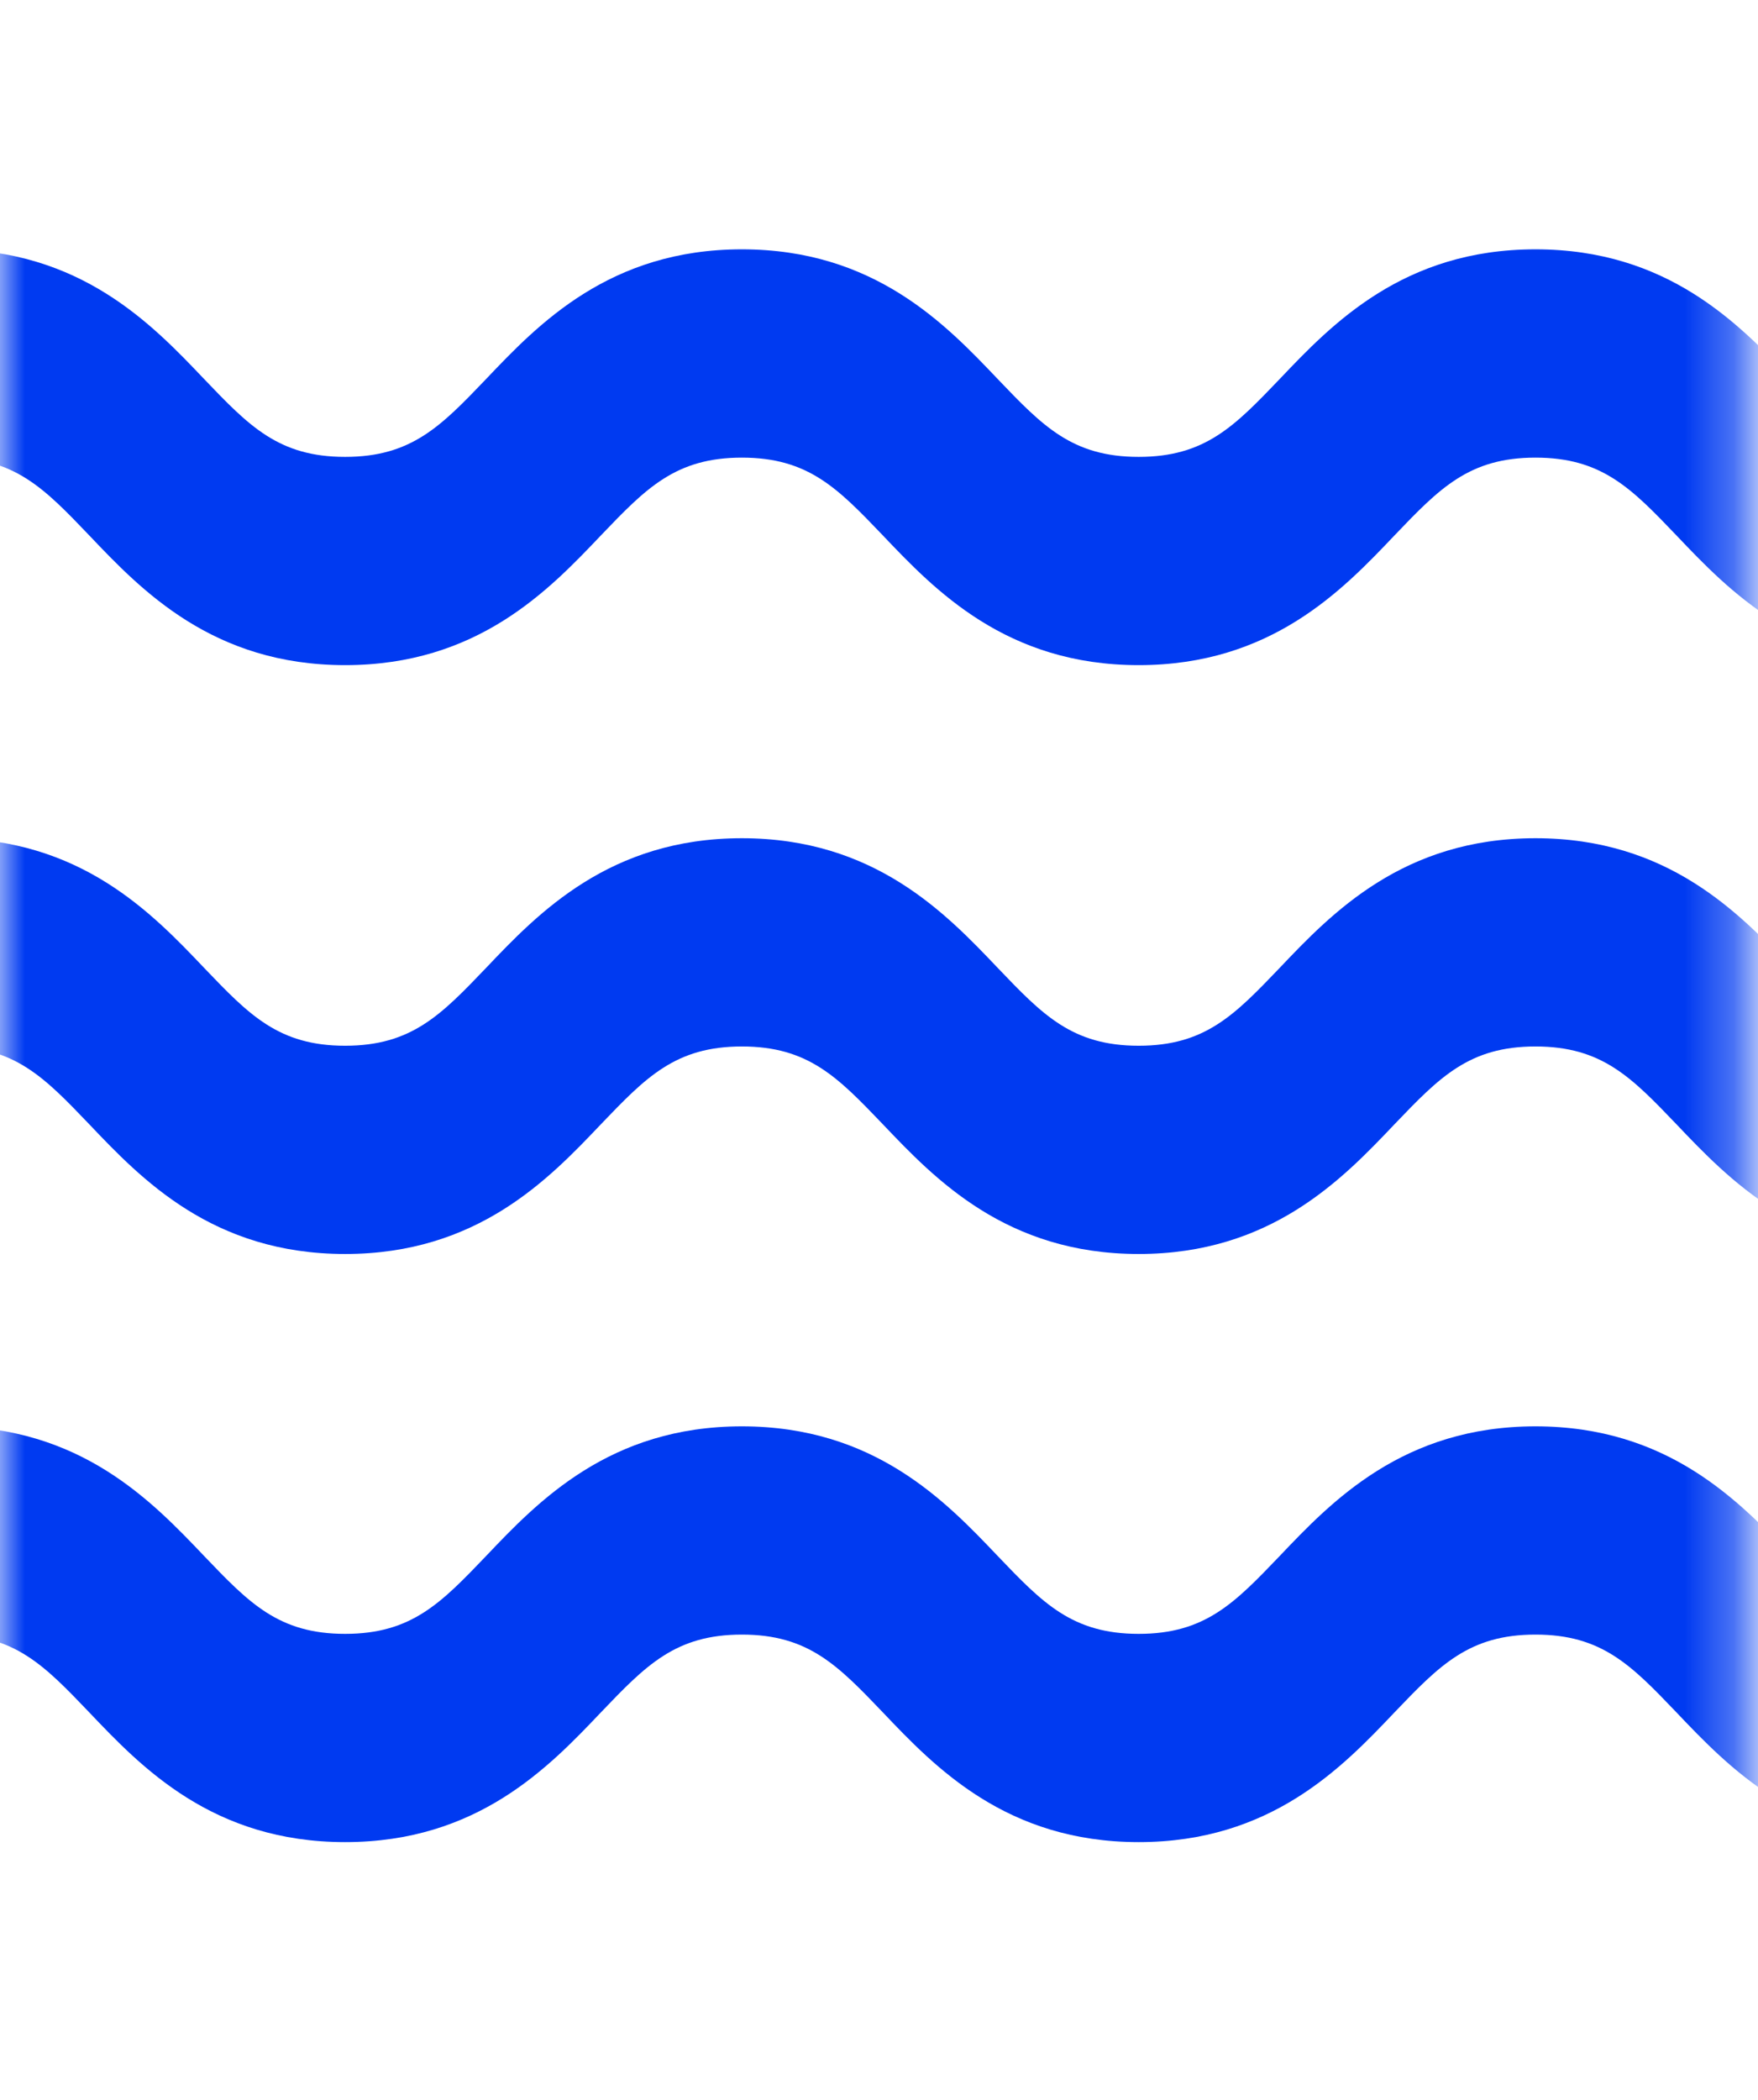 <svg width="36" height="43" viewBox="0 0 36 43" fill="none" xmlns="http://www.w3.org/2000/svg">
<mask id="mask0_915_5" style="mask-type:luminance" maskUnits="userSpaceOnUse" x="0" y="0" width="36" height="43">
<path d="M35.714 0H0V42.568H35.714V0Z" fill="white"/>
</mask>
<g mask="url(#mask0_915_5)">
<path d="M55.82 13.619C53.111 13.619 51.65 12.088 50.579 10.961C49.659 10 49.055 9.37 47.694 9.37C46.334 9.37 45.729 10 44.809 10.961C43.738 12.088 42.277 13.619 39.569 13.619C36.86 13.619 35.399 12.088 34.328 10.961C33.408 10 32.804 9.37 31.443 9.37C30.083 9.37 29.478 10 28.558 10.961C27.488 12.088 26.026 13.619 23.318 13.619C20.609 13.619 19.148 12.088 18.077 10.961C17.157 10 16.553 9.37 15.192 9.37C13.832 9.37 13.227 10 12.307 10.961C11.237 12.088 9.775 13.619 7.067 13.619C4.358 13.619 2.897 12.088 1.826 10.961C0.907 10 0.302 9.37 -1.059 9.37C-2.419 9.37 -3.024 10 -3.944 10.961C-5.014 12.088 -6.476 13.619 -9.184 13.619C-11.893 13.619 -13.354 12.088 -14.425 10.961C-15.344 10 -15.949 9.37 -17.297 9.37C-18.28 9.37 -19.086 8.424 -19.086 7.238C-19.086 6.051 -18.292 5.105 -17.297 5.105C-14.589 5.105 -13.127 6.637 -12.056 7.763C-11.137 8.724 -10.532 9.355 -9.184 9.355C-7.836 9.355 -7.219 8.724 -6.299 7.763C-5.229 6.637 -3.767 5.105 -1.059 5.105C1.65 5.105 3.111 6.637 4.182 7.763C5.102 8.724 5.706 9.355 7.067 9.355C8.427 9.355 9.032 8.724 9.952 7.763C11.022 6.637 12.484 5.105 15.192 5.105C17.901 5.105 19.362 6.637 20.433 7.763C21.352 8.724 21.957 9.355 23.318 9.355C24.678 9.355 25.283 8.724 26.203 7.763C27.273 6.637 28.735 5.105 31.443 5.105C34.152 5.105 35.613 6.637 36.684 7.763C37.603 8.724 38.208 9.355 39.569 9.355C40.929 9.355 41.534 8.724 42.453 7.763C43.524 6.637 44.986 5.105 47.694 5.105C50.403 5.105 51.864 6.637 52.935 7.763C53.854 8.724 54.459 9.355 55.82 9.355C57.18 9.355 57.785 8.724 58.704 7.763C59.775 6.637 61.236 5.105 63.945 5.105C64.928 5.105 65.734 6.051 65.734 7.238C65.734 8.424 64.94 9.37 63.945 9.37C62.584 9.37 61.98 10 61.06 10.961C59.989 12.088 58.528 13.619 55.82 13.619Z" fill="#003AF1"/>
<path d="M55.82 25.676C53.111 25.676 51.65 24.145 50.579 23.018C49.659 22.058 49.055 21.427 47.694 21.427C46.334 21.427 45.729 22.058 44.809 23.018C43.738 24.145 42.277 25.676 39.569 25.676C36.86 25.676 35.399 24.145 34.328 23.018C33.408 22.058 32.804 21.427 31.443 21.427C30.083 21.427 29.478 22.058 28.558 23.018C27.488 24.145 26.026 25.676 23.318 25.676C20.609 25.676 19.148 24.145 18.077 23.018C17.157 22.058 16.553 21.427 15.192 21.427C13.832 21.427 13.227 22.058 12.307 23.018C11.237 24.145 9.775 25.676 7.067 25.676C4.358 25.676 2.897 24.145 1.826 23.018C0.907 22.058 0.302 21.427 -1.059 21.427C-2.419 21.427 -3.024 22.058 -3.944 23.018C-5.014 24.145 -6.476 25.676 -9.184 25.676C-11.893 25.676 -13.354 24.145 -14.425 23.018C-15.344 22.058 -15.949 21.427 -17.297 21.427C-18.28 21.427 -19.086 20.481 -19.086 19.295C-19.086 18.108 -18.292 17.163 -17.297 17.163C-14.589 17.163 -13.127 18.694 -12.056 19.82C-11.137 20.781 -10.532 21.412 -9.184 21.412C-7.836 21.412 -7.219 20.781 -6.299 19.82C-5.229 18.694 -3.767 17.163 -1.059 17.163C1.65 17.163 3.111 18.694 4.182 19.82C5.102 20.781 5.706 21.412 7.067 21.412C8.427 21.412 9.032 20.781 9.952 19.82C11.022 18.694 12.484 17.163 15.192 17.163C17.901 17.163 19.362 18.694 20.433 19.82C21.352 20.781 21.957 21.412 23.318 21.412C24.678 21.412 25.283 20.781 26.203 19.82C27.273 18.694 28.735 17.163 31.443 17.163C34.152 17.163 35.613 18.694 36.684 19.82C37.603 20.781 38.208 21.412 39.569 21.412C40.929 21.412 41.534 20.781 42.453 19.82C43.524 18.694 44.986 17.163 47.694 17.163C50.403 17.163 51.864 18.694 52.935 19.82C53.854 20.781 54.459 21.412 55.82 21.412C57.18 21.412 57.785 20.781 58.704 19.82C59.775 18.694 61.236 17.163 63.945 17.163C64.928 17.163 65.734 18.108 65.734 19.295C65.734 20.481 64.94 21.427 63.945 21.427C62.584 21.427 61.98 22.058 61.06 23.018C59.989 24.145 58.528 25.676 55.82 25.676Z" fill="#003AF1"/>
<path d="M55.82 37.718C53.111 37.718 51.65 36.187 50.579 35.06C49.659 34.099 49.055 33.469 47.694 33.469C46.334 33.469 45.729 34.099 44.809 35.06C43.738 36.187 42.277 37.718 39.569 37.718C36.86 37.718 35.399 36.187 34.328 35.06C33.408 34.099 32.804 33.469 31.443 33.469C30.083 33.469 29.478 34.099 28.558 35.06C27.488 36.187 26.026 37.718 23.318 37.718C20.609 37.718 19.148 36.187 18.077 35.06C17.157 34.099 16.553 33.469 15.192 33.469C13.832 33.469 13.227 34.099 12.307 35.06C11.237 36.187 9.775 37.718 7.067 37.718C4.358 37.718 2.897 36.187 1.826 35.06C0.907 34.099 0.302 33.469 -1.059 33.469C-2.419 33.469 -3.024 34.099 -3.944 35.06C-5.014 36.187 -6.476 37.718 -9.184 37.718C-11.893 37.718 -13.354 36.187 -14.425 35.06C-15.344 34.099 -15.949 33.469 -17.297 33.469C-18.28 33.469 -19.086 32.523 -19.086 31.337C-19.086 30.151 -18.292 29.205 -17.297 29.205C-14.589 29.205 -13.127 30.736 -12.056 31.862C-11.137 32.823 -10.532 33.454 -9.184 33.454C-7.836 33.454 -7.219 32.823 -6.299 31.862C-5.229 30.736 -3.767 29.205 -1.059 29.205C1.65 29.205 3.111 30.736 4.182 31.862C5.102 32.823 5.706 33.454 7.067 33.454C8.427 33.454 9.032 32.823 9.952 31.862C11.022 30.736 12.484 29.205 15.192 29.205C17.901 29.205 19.362 30.736 20.433 31.862C21.352 32.823 21.957 33.454 23.318 33.454C24.678 33.454 25.283 32.823 26.203 31.862C27.273 30.736 28.735 29.205 31.443 29.205C34.152 29.205 35.613 30.736 36.684 31.862C37.603 32.823 38.208 33.454 39.569 33.454C40.929 33.454 41.534 32.823 42.453 31.862C43.524 30.736 44.986 29.205 47.694 29.205C50.403 29.205 51.864 30.736 52.935 31.862C53.854 32.823 54.459 33.454 55.82 33.454C57.18 33.454 57.785 32.823 58.704 31.862C59.775 30.736 61.236 29.205 63.945 29.205C64.928 29.205 65.734 30.151 65.734 31.337C65.734 32.523 64.94 33.469 63.945 33.469C62.584 33.469 61.98 34.099 61.06 35.06C59.989 36.187 58.528 37.718 55.82 37.718Z" fill="#003AF1"/>
</g>
</svg>
